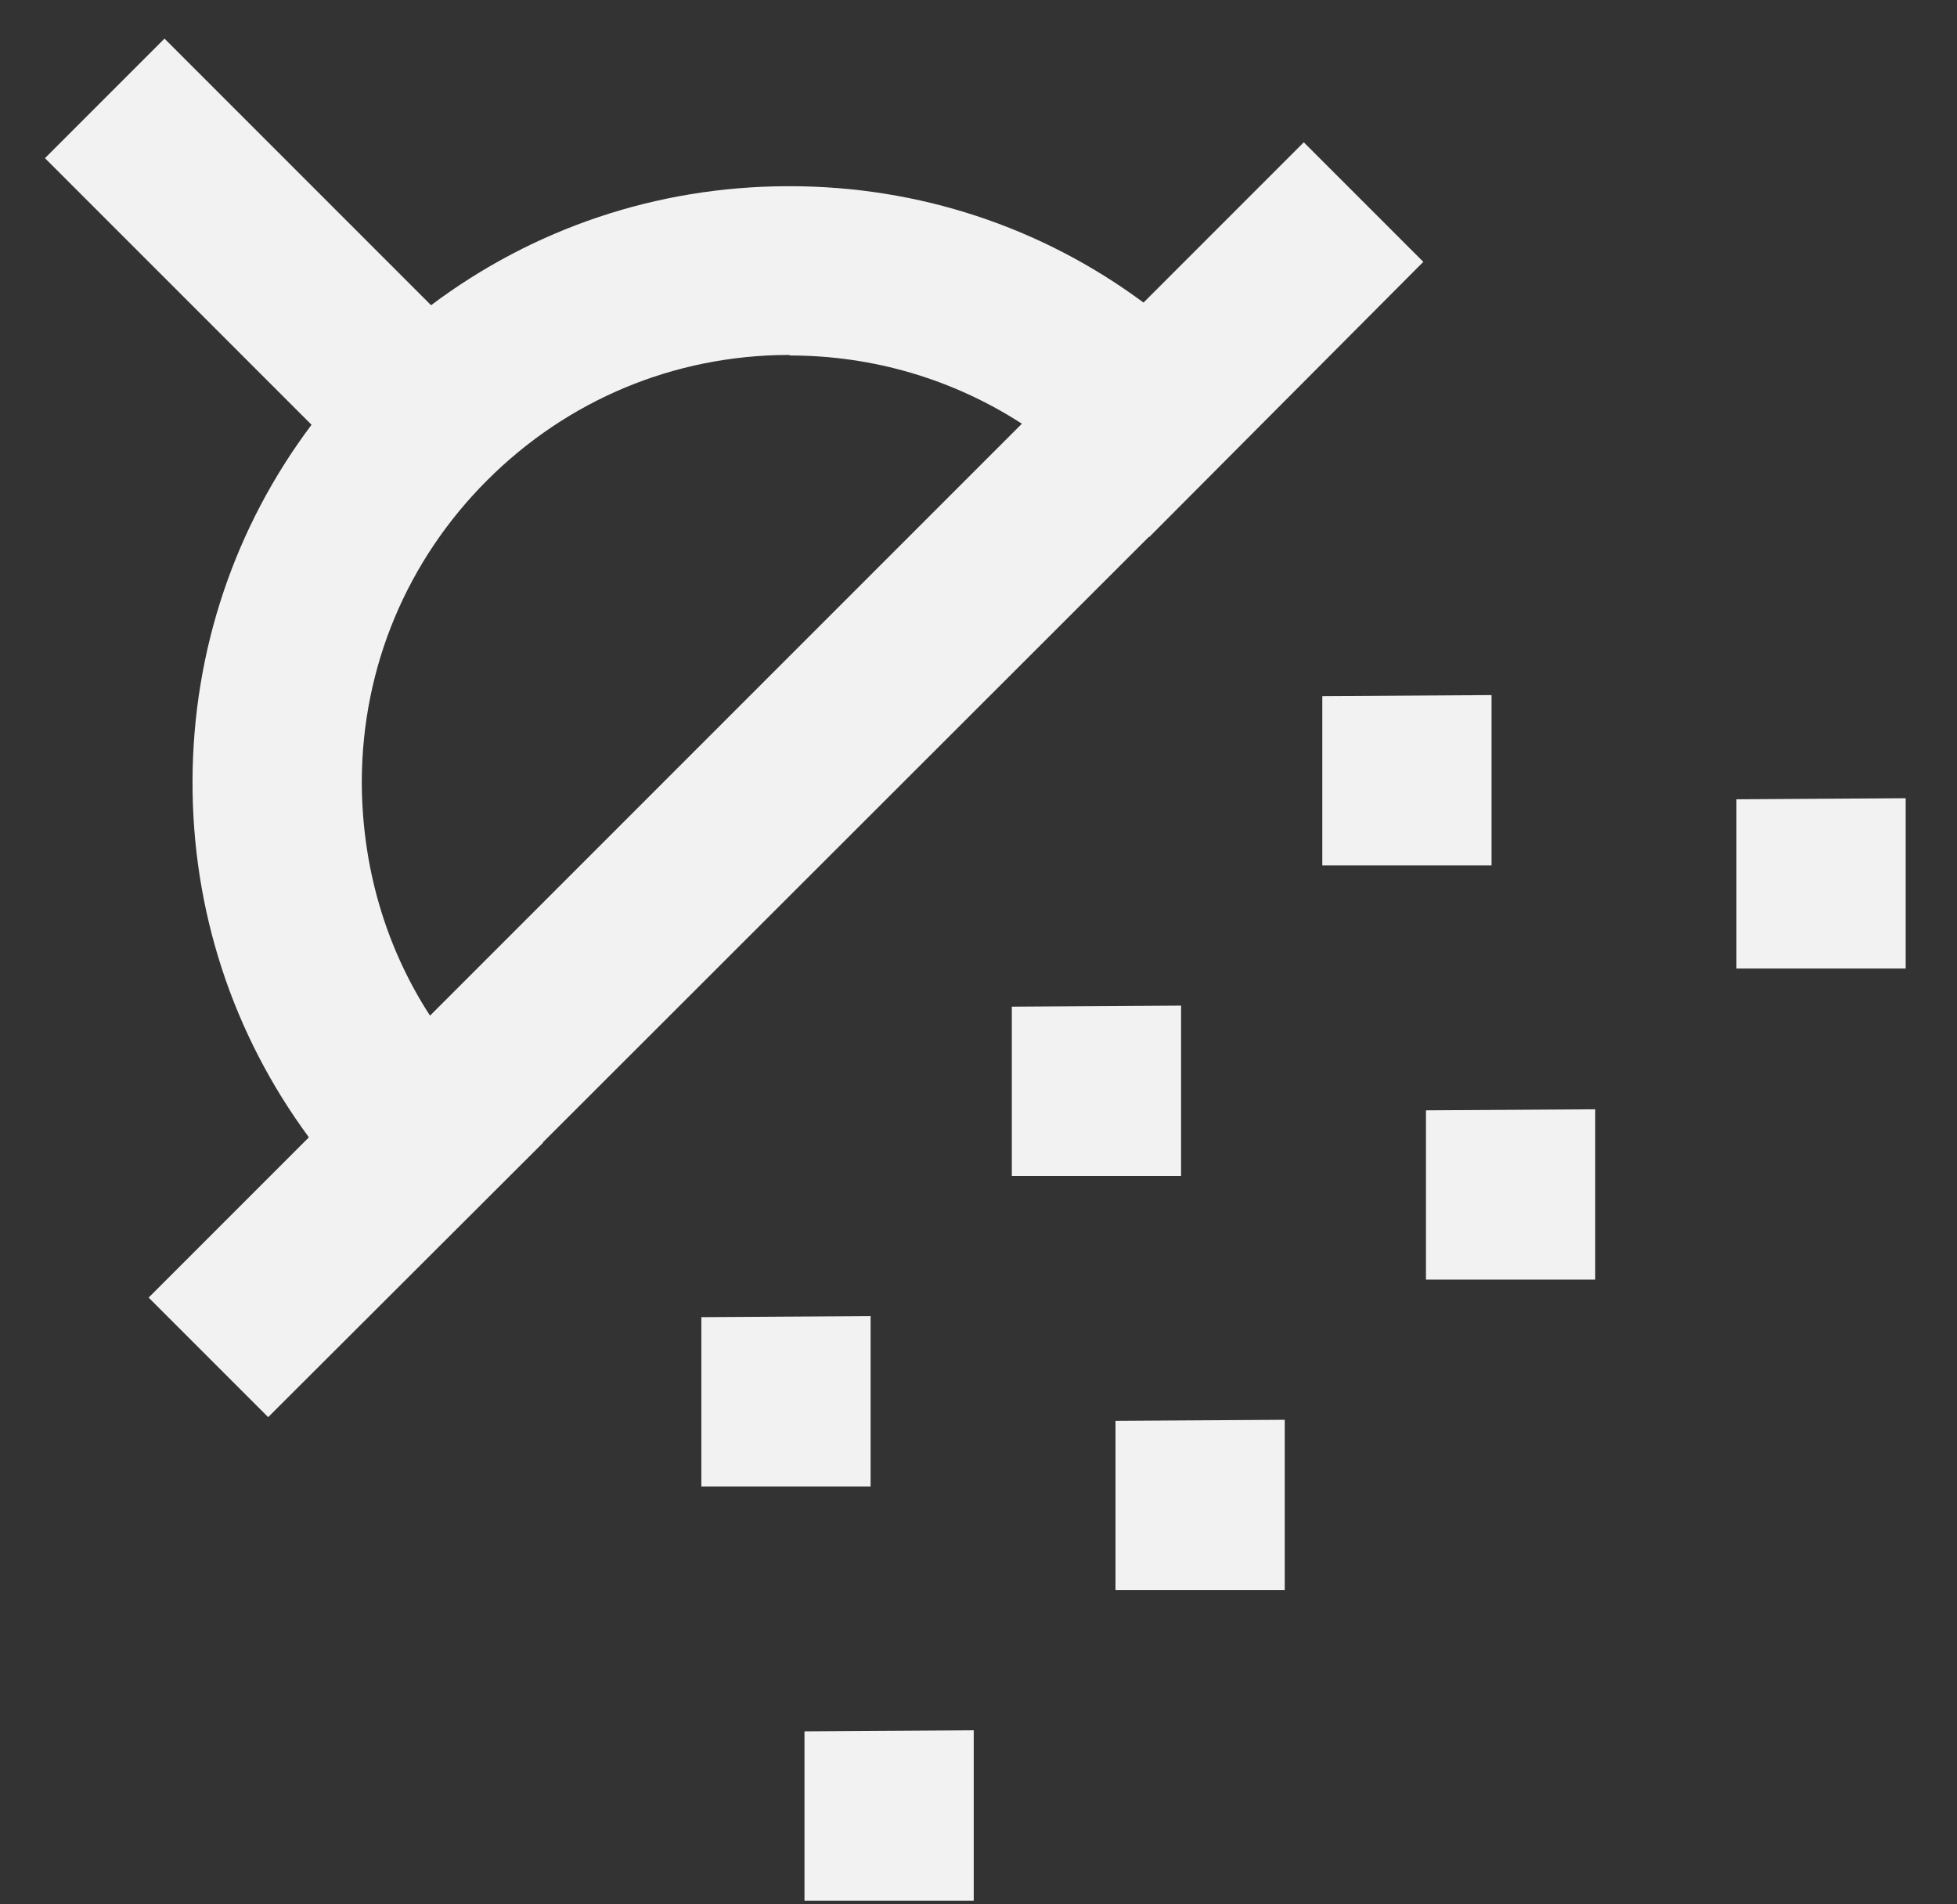 <svg width="37" height="36" viewBox="0 0 37 36" fill="none" xmlns="http://www.w3.org/2000/svg">
<rect x="0" y="0" width="37" height="36" fill="#333333" stroke="none"/>
<path d="M18.41 35.93H15.21V32.73L18.41 32.71V35.93ZM24.29 30.06H21.09V26.86L24.29 26.84V30.06ZM16.46 28.1H13.26V24.9L16.46 24.88V28.1ZM5.07 26.79L2.81 24.53L5.84 21.5C4.4 19.55 3.63 17.21 3.64 14.75C3.65 12.29 4.44 9.96 5.89 8.03L0.85 2.99L3.11 0.73L8.15 5.77C10.08 4.32 12.41 3.53 14.87 3.52H14.93C17.37 3.52 19.69 4.29 21.62 5.72L24.65 2.69L26.91 4.95L21.73 10.15H21.72L10.26 21.6H10.27L5.07 26.79ZM14.93 6.71H14.89C12.74 6.72 10.73 7.56 9.21 9.08C7.69 10.6 6.85 12.61 6.84 14.76C6.84 16.36 7.28 17.89 8.13 19.2L19.32 8.01C18.02 7.17 16.51 6.72 14.93 6.72V6.71ZM30.16 24.19H26.96V20.99L30.16 20.97V24.19ZM22.33 22.23H19.13V19.03L22.33 19.01V22.23ZM36.03 18.31H32.83V15.11L36.03 15.09V18.31ZM28.2 16.36H25V13.16L28.2 13.14V16.36Z" fill="#F2F2F2"/>
</svg>

